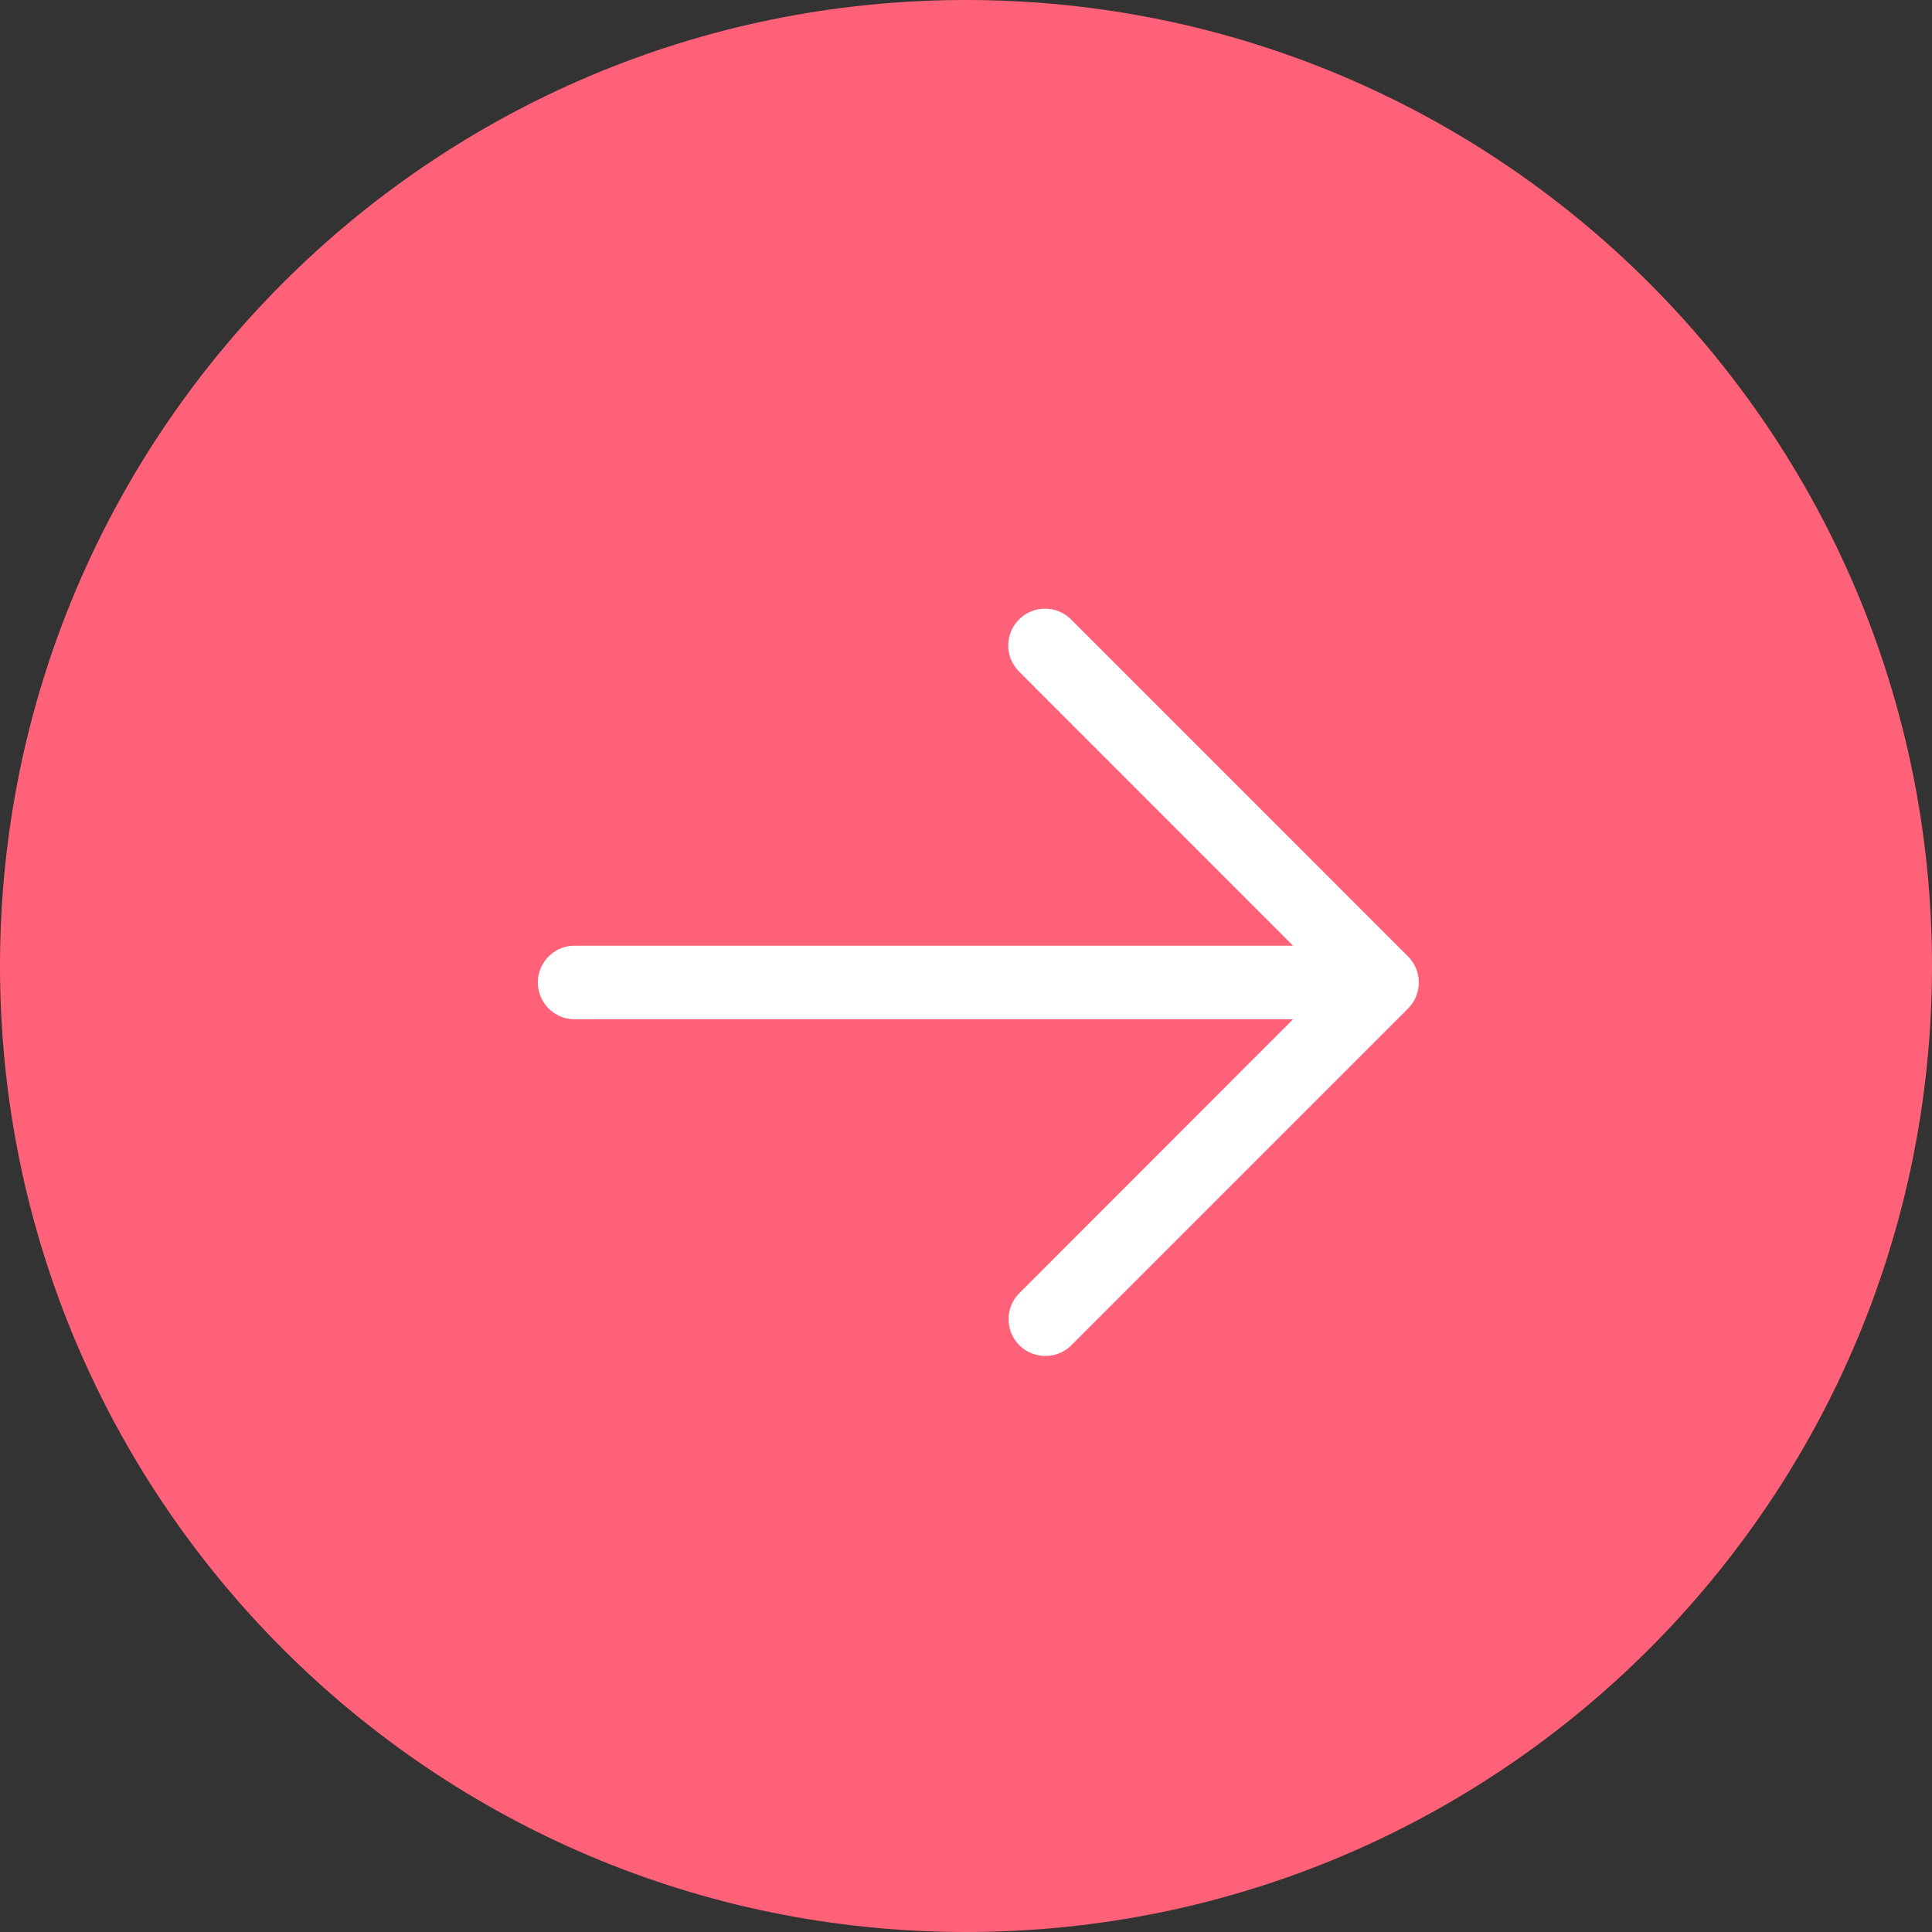 <?xml version="1.0" encoding="UTF-8"?>
<!-- Generated by Pixelmator Pro 3.7 -->
<svg width="54" height="54" viewBox="0 0 54 54" xmlns="http://www.w3.org/2000/svg">
    <rect x="0" y="0" width="54" height="54" fill="#333333" stroke="none"/>
    <path id="Rectangle15" fill="#ff6178" stroke="none" d="M 0 27 L 0 27 C 0 12.088 12.088 0 27 0 L 27 0 C 41.912 0 54 12.088 54 27 L 54 27 C 54 41.912 41.912 54 27 54 L 27 54 C 12.088 54 0 41.912 0 27 Z"/>
    <path id="Path132" fill="#ffffff" stroke="none" d="M 38.209 28.489 L 16.03 28.489 C 15.474 28.472 15.033 28.016 15.033 27.46 C 15.033 26.905 15.474 26.449 16.03 26.432 L 38.209 26.432"/>
    <path id="Path133" fill="#ffffff" stroke="none" d="M 39.656 27.461 C 39.656 27.734 39.549 27.995 39.356 28.188 L 29.922 37.622 C 29.516 38.002 28.883 37.991 28.49 37.598 C 28.098 37.205 28.088 36.571 28.469 36.166 L 37.169 27.461 L 28.469 18.756 C 28.079 18.352 28.085 17.711 28.482 17.314 C 28.879 16.917 29.52 16.911 29.924 17.301 L 39.356 26.734 C 39.549 26.927 39.656 27.188 39.656 27.461"/>
</svg>

